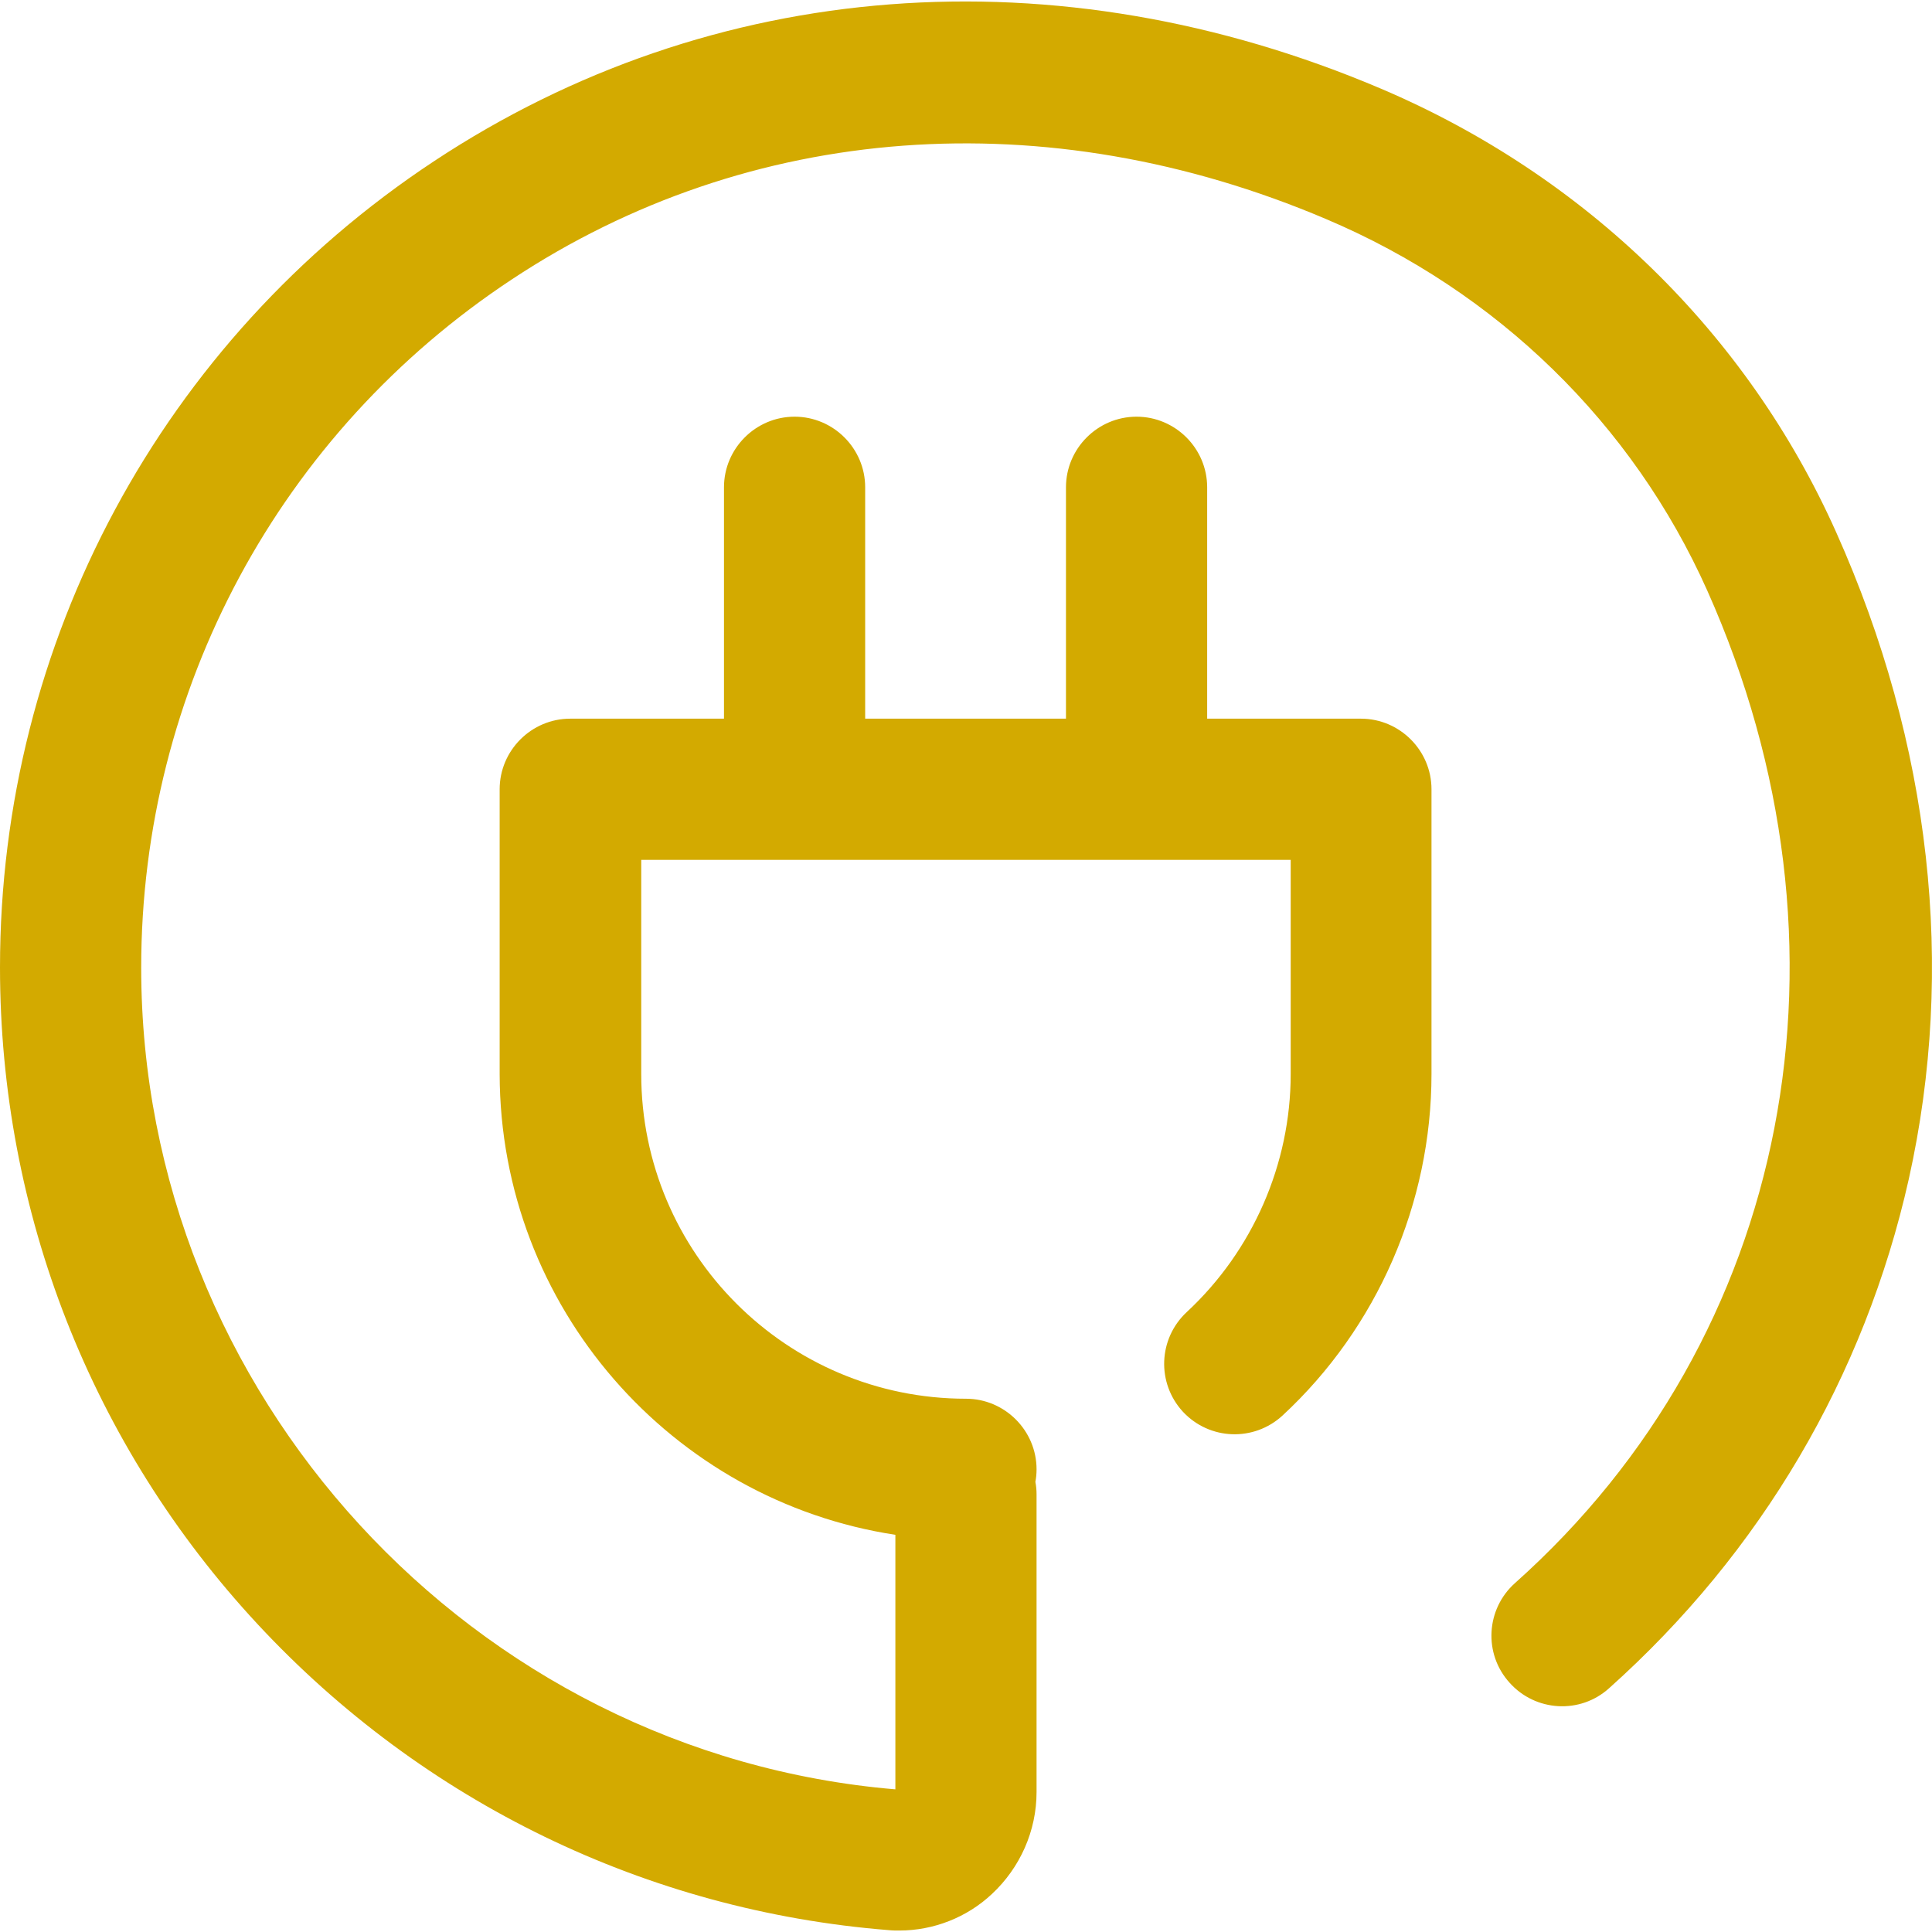 <?xml version="1.0" encoding="UTF-8"?>
<svg xmlns="http://www.w3.org/2000/svg" id="Layer_1" viewBox="0 0 492.62 491.87" width="45" height="45"><defs><style>.cls-1{fill:#d3aa00;}</style></defs><path class="cls-1" d="m468.2,135.37c-22.7-50.8-63.9-90.9-116-113.1C269.5-12.93,181.5-6.13,110.6,40.77,41.3,86.57,0,163.37,0,246.27c0,62.4,23.3,121.9,65.7,167.5,42.2,45.4,99.3,73.1,160.9,78,.9.1,1.8.1,2.7.1,8.7,0,17.2-3.3,23.6-9.3,7.2-6.7,11.4-16.1,11.4-26v-75.9c0-1.1-.1-2.2-.3-3.2.2-1,.3-2.1.3-3.2,0-9.9-8.1-18-18-18-45.7,0-82.8-37.1-82.8-82.8v-54.6h165.6v54.6c0,23-9.7,45.1-26.5,60.7-7.3,6.8-7.7,18.1-1,25.4,6.8,7.3,18.1,7.7,25.4,1,24.2-22.4,38-54.2,38-87.1v-72.6c0-9.9-8.1-18-18-18h-39.2v-59c0-9.9-8.1-18-18-18s-18,8.1-18,18v59h-51.2v-59c0-9.9-8.1-18-18-18s-18,8.1-18,18v59h-39.2c-9.9,0-18,8.1-18,18v72.6c.1,59.5,43.9,108.8,100.9,117.5v64.9c-107.9-9.1-192.3-101-192.3-209.5,0-70.8,35.3-136.4,94.5-175.5,60.6-40.1,136.3-45.7,207.6-15.4,43.7,18.5,78.2,52.2,97.2,94.7,40.6,90.9,21.4,190.3-49,253.1-7.4,6.6-8.1,18-1.4,25.4,6.6,7.4,18,8.1,25.4,1.4,38.7-34.6,65.1-79.4,76.4-129.8,12-53.8,5.7-110.8-18.5-164.9Z"/></svg>
